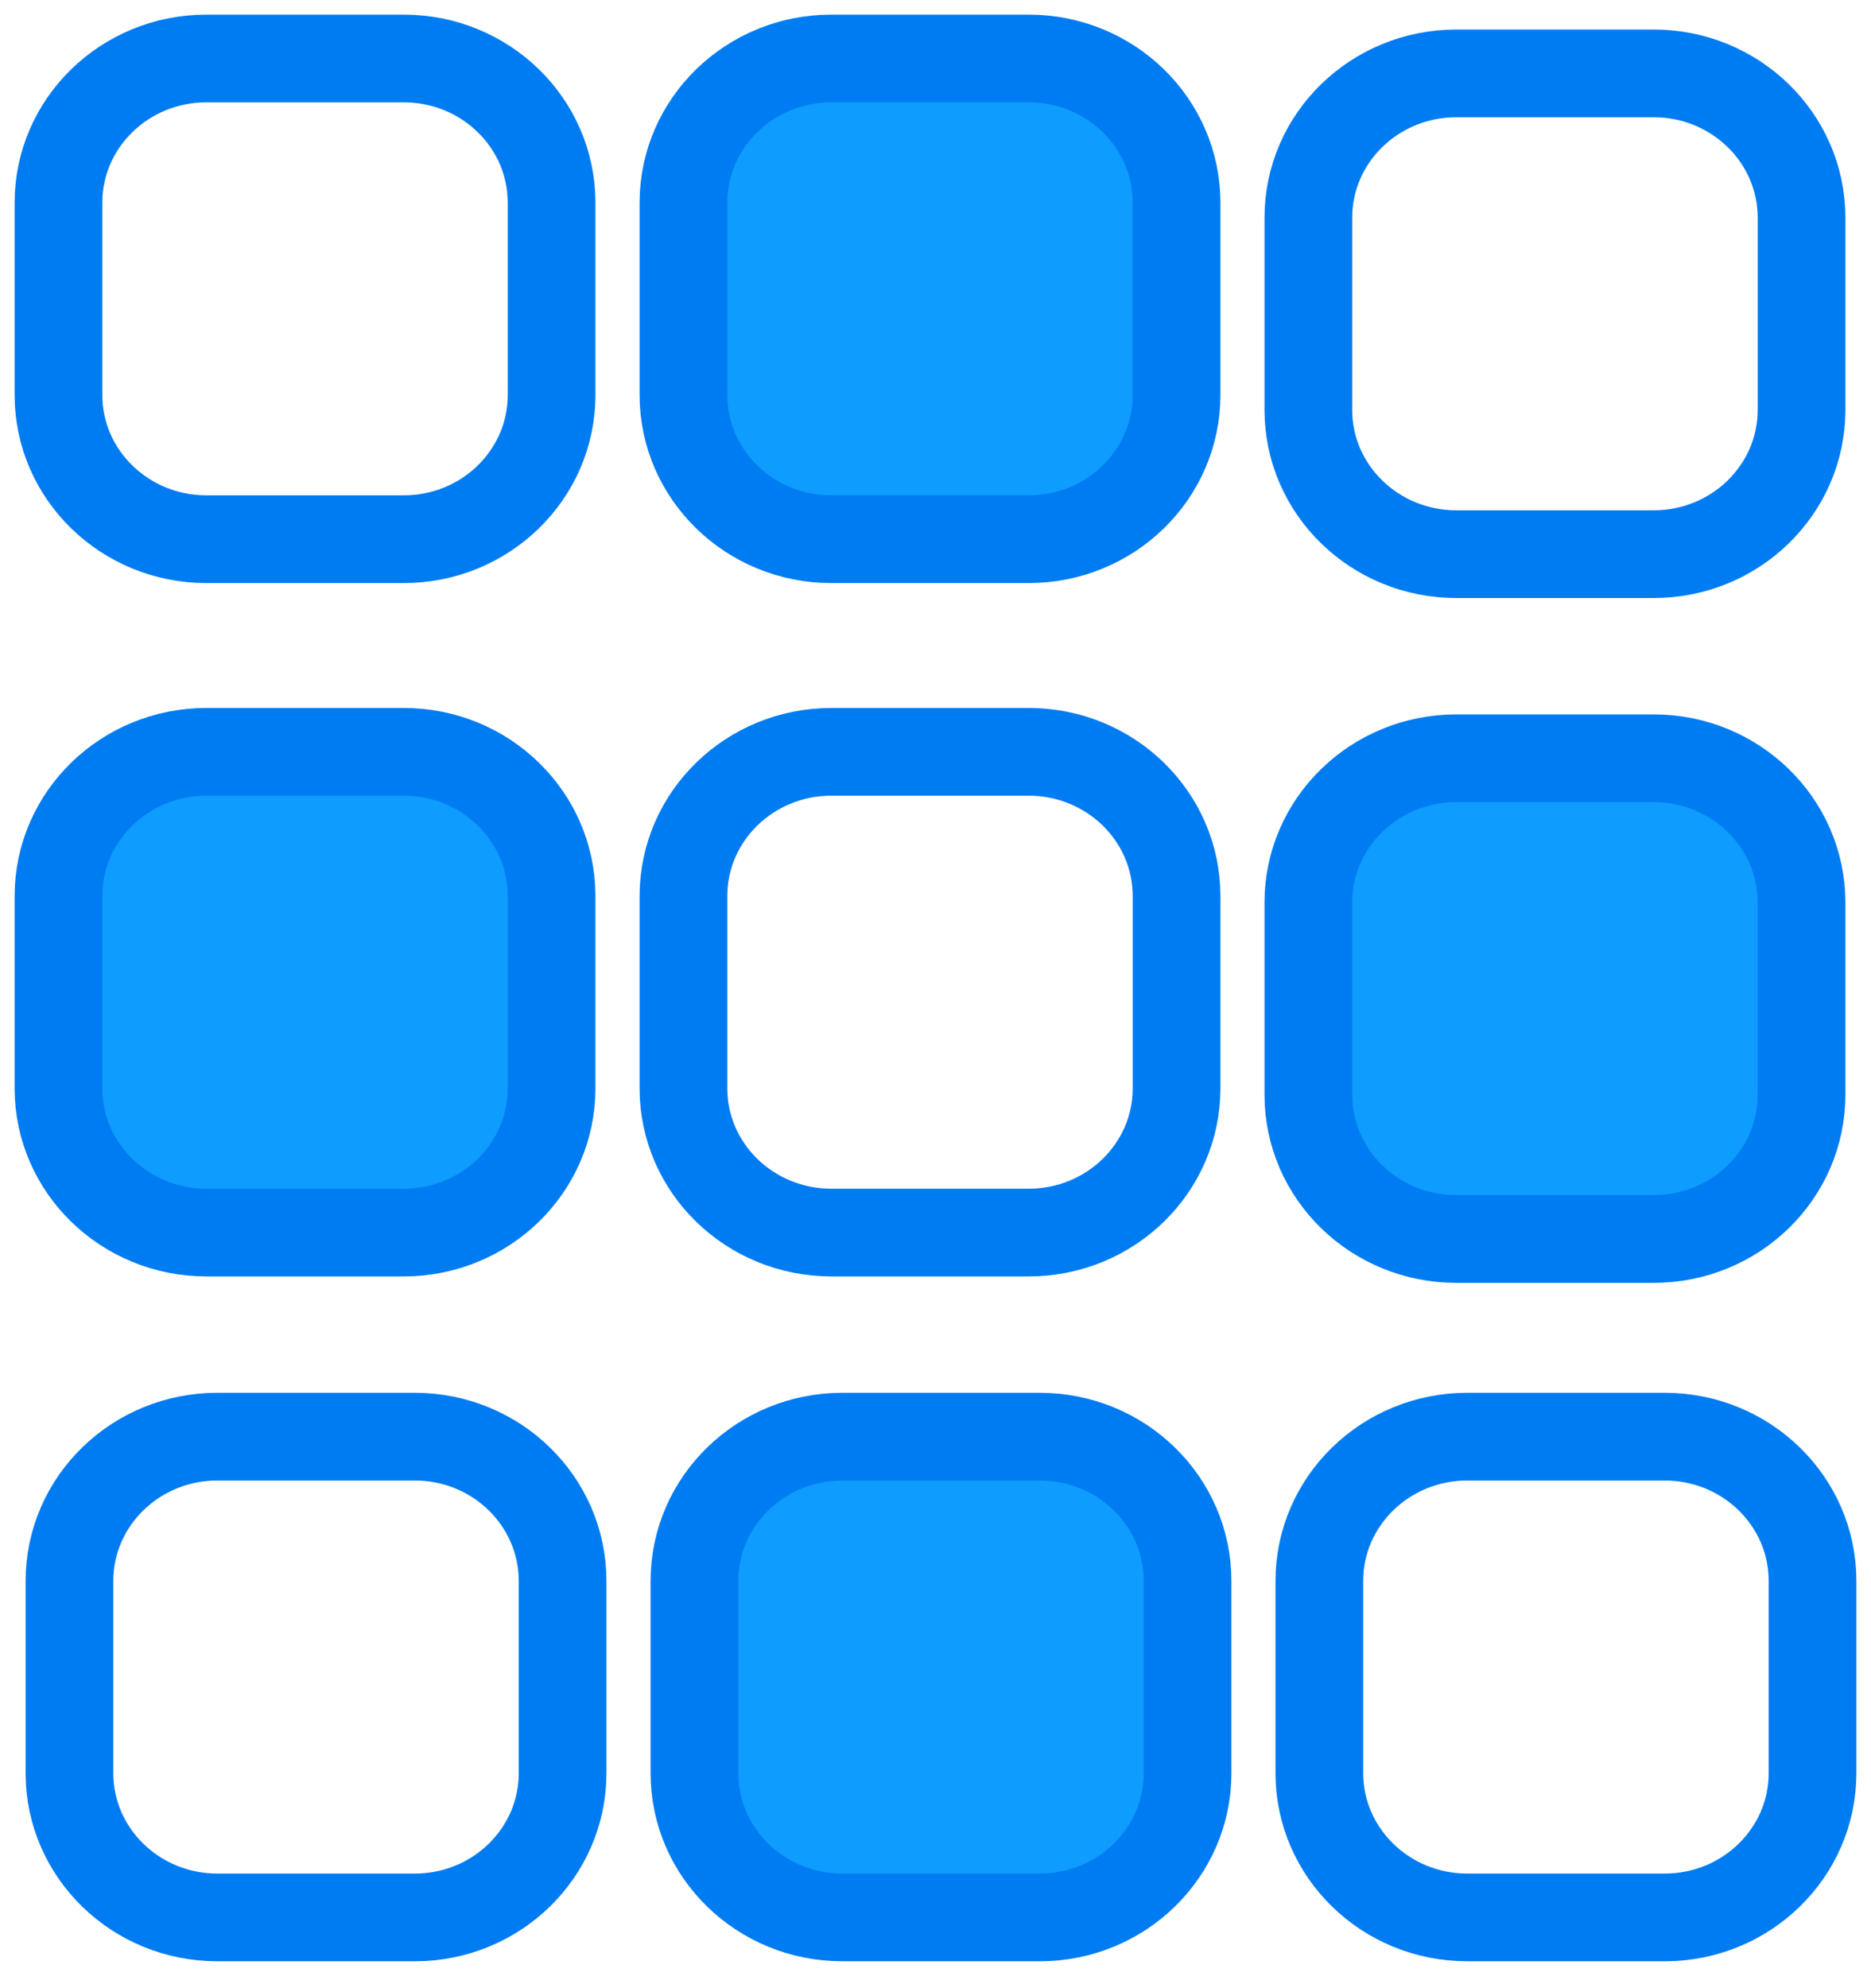 <svg width="32" height="34" viewBox="0 0 32 34" fill="none" xmlns="http://www.w3.org/2000/svg">
<path fill-rule="evenodd" clip-rule="evenodd" d="M14.407 24.568H17.782C19.179 24.568 20.311 25.672 20.311 27.036V30.323C20.311 31.686 19.179 32.79 17.782 32.79H14.407C13.01 32.79 11.877 31.686 11.877 30.323V27.036C11.877 25.672 13.01 24.568 14.407 24.568Z" fill="#0E9CFF" stroke="#007CF2" stroke-width="1.5" stroke-linecap="round" stroke-linejoin="round"/>
<path fill-rule="evenodd" clip-rule="evenodd" d="M3.718 24.568H7.093C8.49 24.568 9.622 25.672 9.622 27.036V30.323C9.622 31.686 8.49 32.79 7.093 32.79H3.718C2.321 32.79 1.188 31.686 1.188 30.323V27.036C1.188 25.672 2.321 24.568 3.718 24.568Z" stroke="#007CF2" stroke-width="1.5" stroke-linecap="round" stroke-linejoin="round"/>
<path fill-rule="evenodd" clip-rule="evenodd" d="M14.219 1H17.594C18.991 1 20.123 2.104 20.123 3.466V6.755C20.123 8.116 18.991 9.221 17.594 9.221H14.219C12.822 9.221 11.689 8.116 11.689 6.755V3.466C11.689 2.104 12.822 1 14.219 1Z" fill="#0E9CFF" stroke="#007CF2" stroke-width="1.5" stroke-linecap="round" stroke-linejoin="round"/>
<path fill-rule="evenodd" clip-rule="evenodd" d="M3.53 1H6.904C8.302 1 9.434 2.104 9.434 3.466V6.755C9.434 8.116 8.302 9.221 6.904 9.221H3.53C2.133 9.221 1 8.116 1 6.755V3.466C1 2.104 2.133 1 3.53 1Z" stroke="#007CF2" stroke-width="1.5" stroke-linecap="round" stroke-linejoin="round"/>
<path fill-rule="evenodd" clip-rule="evenodd" d="M3.53 12.857H6.904C8.302 12.857 9.434 13.961 9.434 15.324V18.612C9.434 19.974 8.302 21.078 6.904 21.078H3.53C2.133 21.078 1 19.974 1 18.612V15.324C1 13.961 2.133 12.857 3.53 12.857Z" fill="#0E9CFF" stroke="#007CF2" stroke-width="1.5" stroke-linecap="round" stroke-linejoin="round"/>
<path fill-rule="evenodd" clip-rule="evenodd" d="M14.219 12.857H17.594C18.991 12.857 20.123 13.961 20.123 15.324V18.612C20.123 19.974 18.991 21.078 17.594 21.078H14.219C12.822 21.078 11.689 19.974 11.689 18.612V15.324C11.689 13.961 12.822 12.857 14.219 12.857Z" stroke="#007CF2" stroke-width="1.5" stroke-linecap="round" stroke-linejoin="round"/>
<path fill-rule="evenodd" clip-rule="evenodd" d="M24.908 1.255H28.283C29.679 1.255 30.812 2.36 30.812 3.722V7.01C30.812 8.372 29.679 9.477 28.283 9.477H24.908C23.51 9.477 22.377 8.372 22.377 7.01V3.722C22.377 2.36 23.51 1.255 24.908 1.255Z" stroke="#007CF2" stroke-width="1.5" stroke-linecap="round" stroke-linejoin="round"/>
<path fill-rule="evenodd" clip-rule="evenodd" d="M24.908 12.967H28.283C29.679 12.967 30.812 14.071 30.812 15.434V18.722C30.812 20.084 29.679 21.188 28.283 21.188H24.908C23.51 21.188 22.377 20.084 22.377 18.722V15.434C22.377 14.071 23.51 12.967 24.908 12.967Z" fill="#0E9CFF" stroke="#007CF2" stroke-width="1.5" stroke-linecap="round" stroke-linejoin="round"/>
<path fill-rule="evenodd" clip-rule="evenodd" d="M25.096 24.568H28.471C29.867 24.568 31 25.672 31 27.035V30.323C31 31.685 29.867 32.79 28.471 32.79H25.096C23.698 32.79 22.565 31.685 22.565 30.323V27.035C22.565 25.672 23.698 24.568 25.096 24.568Z" stroke="#007CF2" stroke-width="1.5" stroke-linecap="round" stroke-linejoin="round"/>
</svg>
